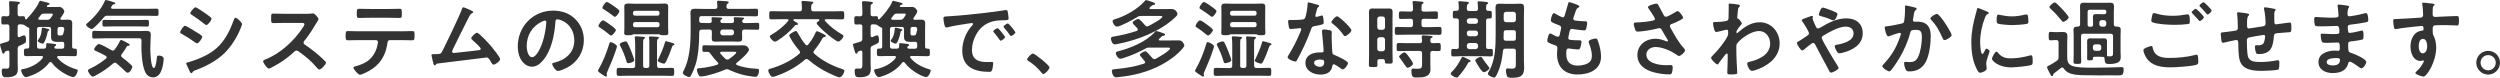 <?xml version="1.0" encoding="UTF-8"?><svg id="_レイヤー_2" xmlns="http://www.w3.org/2000/svg" viewBox="0 0 1025.85 31.89"><defs><style>.cls-1{fill:#333;}</style></defs><g id="_レイヤー_1-2"><g><path class="cls-1" d="m11.2,19.92c.56,0,.8-.25.8-.81v-7.46c-.04-.25-.14-.31-.35-.35-.53-.18-.84-.42-1.26-.74-.63-.46-.84-.52-1.64-.56-.17-.03-.38-.03-.6-.03-.67.03-.91.28-.91.94v3.68c.03.35.14.67.56.67.11,0,.21-.03.28-.07.1-.04.28-.14.46-.21.46-.21,1.01-.49,1.29-.49.84,0,.84,1.37.84,1.96,0,1.29-.14,1.16-2.62,2.31-.63.28-.8.6-.8,1.33v5.74c0,.74.07,1.47.07,2.21,0,.98-.07,2.03-.84,2.7-.95.81-2.45.95-3.64.95-1.37,0-2.13.07-2.13-2.63,0-.56.17-.94.8-.94.21,0,.6.04,1.12.04,1.26,0,1.23-.53,1.23-2.21v-4.52c-.04-.35-.14-.7-.6-.7-.07,0-.17.03-.28.07-.21.07-.35.14-.49.18-.46.17-.53.24-.63.63-.07.25-.21.42-.46.42-.39,0-.49-.46-.77-1.37-.1-.35-.63-2.06-.63-2.31,0-.39.21-.42,1.22-.7.46-.14,1.02-.28,1.79-.52.67-.25.84-.6.84-1.26v-4.94c0-.63-.25-.91-.91-.94-.46,0-1.19.07-1.58.07-.88,0-.81-.49-.81-1.75s-.03-1.68.81-1.68c.52,0,1.05.07,1.58.07.67-.04.91-.31.91-.94v-1.79c0-.88-.04-1.71-.11-2.62,0-.1-.04-.25-.04-.35,0-.42.32-.52.7-.52.49,0,1.02.07,1.54.1.28.03.53.03.77.07.91.07,1.47.1,1.47.52,0,.28-.31.42-.52.53-.39.21-.42.52-.42,1.71v2.35c0,.63.24.91.91.94.42-.04.88-.07,1.33-.07.7,0,.77.31.8.98,0,.17.1.35.32.35.1,0,.17-.04.28-.1,1.75-1.79,4.24-4.73,5.18-7.04.11-.25.21-.49.53-.49.1,0,2.55.63,2.91.73.25.07.88.21.88.53,0,.24-.28.31-.49.38-.31.07-.38.07-.59.39-.04.07-.07.1-.07.21,0,.25.21.31.42.31h3.15c.77,0,1.37-.04,1.58-.04.98,0,2,1.12,2,1.86,0,.56-1.12,2.14-1.5,2.66-.07.1-.11.18-.11.31,0,.32.28.42.53.46.88-.04,1.71-.07,2.59-.07,1.15,0,1.75.31,1.75,1.58,0,.84-.04,1.68-.04,2.52v6.97c0,.56.21.81.77.81,1.23.03,1.19.21,1.19,1.58,0,1.19.04,1.54-.98,1.54-1.36,0-2.73-.07-4.09-.07h-2.49c-.28,0-.56.1-.56.42,0,.14.07.21.14.35,1.92,2.31,4.69,3.75,7.53,4.62.46.14.81.17.81.59,0,.53-.88,2.66-1.82,2.66-1.37,0-6.37-2.48-8.86-5.92-.14-.17-.28-.28-.52-.28-.21,0-.39.14-.53.28-1.96,2.7-5.11,4.59-8.26,5.6-.32.1-1.05.35-1.33.35-.98,0-1.93-2.17-1.93-2.73,0-.52.53-.56,1.02-.63,2.7-.49,6.23-2.24,7.84-4.52.07-.14.1-.21.1-.35,0-.35-.31-.46-.59-.46h-2.14c-1.33,0-2.69.07-4.06.07-1.02,0-1.02-.31-1.02-1.54,0-1.3,0-1.58,1.05-1.58h.35Zm11.1-.39c.07.39.46.46.77.46h2.31c.7,0,.98-.28.98-.98v-1.02c0-.6-.31-.84-.95-.84-.14.03-.31.03-.46.03h-1.01c-1.54,0-2.98-.03-2.98-1.93v-3.22c0-.7-.28-.98-.94-.98h-3.85c-.67,0-.98.28-.98.98v6.97c0,.7.32.98.98.98h1.71c.67,0,.98-.21,1.08-.91v-.49c0-.63,0-.88.49-.88.25,0,2.03.21,2.35.25.77.07,1.22.11,1.22.49,0,.25-.21.38-.38.49-.28.17-.35.28-.35.59Zm-2.76-6.34c-.32,2-1.37,4.73-2,4.73-.46,0-2.07-.67-2.07-1.19,0-.14.21-.38.28-.49,1.12-1.51,1.26-2.94,1.33-3.89.07-.63.1-1.01.42-1.01.35,0,1.29.28,1.64.38.63.17,1.12.25,1.12.56,0,.18-.21.28-.42.39-.21.14-.28.24-.31.52Zm-.21-5.08c.73,0,1.05-.14,1.5-.73.17-.25.88-1.23.88-1.51,0-.31-.38-.28-.59-.28h-2.98c-.77,0-1.02.1-1.5.7-.28.35-.56.74-.84,1.09-.07.1-.1.17-.1.31,0,.28.21.38.46.42h3.19Zm7.04,4.27v-.35c0-.7-.28-.98-.98-.98h-.84c-.67,0-.94.28-.94.98v1.68c0,.67.17.84.94.84h.21c.98,0,1.12-.18,1.37-1.4.04-.17.07-.28.11-.46.04-.07.14-.24.14-.31Z"/><path class="cls-1" d="m44.1,6.44c-.73,0-1.01.14-1.5.7-.7.84-4.06,4.76-5.01,4.76-.49,0-2.24-1.05-2.24-1.75,0-.35.49-.67.81-.95,2.73-2.27,5.43-5.57,6.86-8.82.11-.21.21-.38.46-.38.35,0,2.07.52,2.49.67.74.21,1.33.35,1.33.7,0,.25-.38.39-.59.42-.53.14-.63.28-.84.67-.07.1-.14.21-.21.35-.07.14-.1.21-.1.35,0,.35.31.42.56.46h14.11c1.33,0,2.66-.07,3.99-.07.84,0,.84.31.84,1.51s0,1.47-.84,1.47c-1.33,0-2.66-.07-3.99-.07h-16.1Zm5.6,16.38c0,.31.17.49.39.7,1.26.94,2.48,1.93,3.6,3.01.25.25.6.52.6.88,0,.52-.88,2.42-1.89,2.42-.42,0-.73-.35-1.01-.59-1.19-1.12-2.31-2.24-3.57-3.26-.21-.14-.39-.28-.67-.28s-.49.18-.7.31c-2.1,1.89-4.45,3.47-6.93,4.8-.35.21-1.08.63-1.47.63-.7,0-1.96-1.89-1.96-2.49,0-.35.42-.56.84-.77.11-.03.18-.1.28-.14,2.24-1.05,4.38-2.45,6.3-4.03.14-.14.25-.31.25-.52,0-.28-.17-.42-.35-.56-1.4-.77-2.13-1.19-3.64-1.82-.42-.17-1.12-.38-1.12-.88,0-.6,1.29-2.17,1.89-2.17.81,0,4.31,2,5.18,2.52.21.1.35.17.59.17.32,0,.56-.21.74-.42.74-.94,1.4-1.96,1.93-3.05.1-.28.35-.88.7-.88.32,0,1.4.56,2.03.91.18.1.32.17.39.21.35.17,1.12.53,1.12.88,0,.28-.28.35-.49.39-.56.03-.56.07-.98.77-.56.98-1.12,1.79-1.82,2.66-.1.18-.21.35-.21.6Zm-6.79-7.11c-1.44,0-2.87.11-4.31.11-.77,0-.77-.39-.77-1.58,0-1.26.04-1.58.81-1.58,1.43,0,2.83.1,4.27.1h14.35c.84,0,1.68-.07,2.48-.07,1.3,0,2.14.1,2.14,1.61,0,1.08-.21,3.68-.21,5.78,0,1.09.21,7.84,1.43,7.84.88,0,1.19-3.57,1.26-4.27.07-.63.17-.84.84-.84.77,0,1.96.35,1.96,1.26,0,1.12-.38,3.22-.73,4.31-.56,1.72-1.58,3.36-3.61,3.36-1.61,0-2.7-.94-3.33-2.38-1.23-2.87-1.47-7.53-1.47-10.64,0-.7,0-1.4.04-2.07,0-.67-.28-.95-.95-.95h-14.21Zm3.36-4.87c-1.16,0-2.31.07-3.47.07-.8,0-.77-.49-.77-1.37,0-.94,0-1.4.77-1.4,1.16,0,2.31.07,3.47.07h10.61c1.16,0,2.31-.07,3.47-.07.8,0,.77.46.77,1.4s0,1.37-.77,1.37c-1.16,0-2.31-.07-3.47-.07h-10.61Z"/><path class="cls-1" d="m75.92,10.57c.46,0,3.75,2.03,4.34,2.42.95.56,2.73,1.54,2.73,2.1,0,.63-1.4,2.7-2.1,2.7-.25,0-.59-.25-.8-.39-1.96-1.4-3.5-2.35-5.57-3.54-.25-.14-.6-.28-.6-.6,0-.56,1.33-2.7,2-2.7Zm1.16,15.02c.95-.21,3.19-1.02,4.17-1.4,3.4-1.37,6.16-2.87,8.72-5.5,2.83-2.98,4.62-6.76,5.99-10.57.14-.35.28-.84.74-.84.52,0,2.62,1.92,2.62,2.62,0,.25-.28.88-.46,1.37-.07.25-.17.42-.21.56-1.4,3.47-3.78,7.25-6.48,9.91-3.25,3.19-7.7,5.53-11.97,7.07-.84.31-.91.38-1.33,1.01-.07.11-.21.21-.35.21-.38,0-.67-.77-.88-1.19-.38-.84-.77-1.68-1.16-2.52-.04-.07-.07-.21-.07-.32,0-.28.46-.35.67-.42Zm6.72-20.44c.74.52,2,1.4,2.63,1.93.21.17.38.35.38.59,0,.63-1.47,2.59-2.1,2.59-.28,0-.67-.28-.88-.46-1.64-1.33-3.36-2.59-5.15-3.71-.25-.14-.59-.35-.59-.67,0-.49,1.5-2.42,2.13-2.42.42,0,2.1,1.16,3.05,1.79.25.14.42.28.52.35Z"/><path class="cls-1" d="m126.21,5.64c.56,0,1.16,0,1.5-.07.21,0,.56-.07.77-.07.74,0,2.24,1.92,2.24,2.38,0,.18-.38.74-.77,1.37-.21.31-.42.67-.56.91-1.4,2.35-2.8,4.55-4.55,6.65-.17.21-.28.38-.28.67,0,.42.21.63.52.84,1.93,1.26,4.17,2.98,5.92,4.52.84.73,1.71,1.54,2.52,2.38.14.14.24.28.24.49,0,.74-1.92,2.8-2.66,2.8-.38,0-.63-.25-.88-.52-2.52-3.01-4.62-4.69-7.74-6.93-.28-.21-.49-.31-.81-.31-.46,0-.77.35-1.05.59-2.59,2.42-5.6,4.52-8.75,6.13-.31.17-1.22.67-1.54.67-.74,0-2.35-2.35-2.35-2.98,0-.42.42-.59.74-.7,6.2-2.38,12.08-7.74,15.61-13.27.18-.28.6-.88.6-1.19,0-.53-.49-.6-1.02-.6h-7.25c-1.51,0-3.01.07-4.52.07-.95,0-.88-.52-.88-2.14,0-1.23-.04-1.75.84-1.75,1.5,0,3.01.07,4.55.07h9.52Z"/><path class="cls-1" d="m164.61,12.85c1.47,0,2.94-.1,4.45-.1,1.08,0,1.05.28,1.05,1.93,0,1.19,0,1.85-.95,1.85-1.54,0-3.05-.07-4.55-.07h-4.58c-.98,0-1.02.91-1.12,1.65-.77,4.94-3.15,8.61-7.56,11.03-.67.35-2.97,1.54-3.64,1.54-.77,0-2.7-2.31-2.7-2.91,0-.39.67-.52.98-.6,1.5-.42,3.05-.98,4.38-1.82,2.24-1.36,3.82-3.85,4.41-6.37.07-.31.32-1.44.32-1.71,0-.46-.39-.81-.84-.81h-7.11c-1.44,0-2.91.07-4.38.07-.91,0-.95-.52-.95-1.79,0-1.61.1-2,.88-2,1.5,0,2.98.1,4.45.1h17.47Zm-5.18-9.17c1.5,0,3.01-.07,4.55-.07.95,0,.91.46.91,2.17,0,1.09.04,1.58-.95,1.58-1.47,0-2.98-.07-4.48-.07h-7.63c-1.5,0-3.01.07-4.48.07-1.05,0-.95-.56-.95-1.89,0-1.47.04-1.86.95-1.86,1.5,0,3.01.07,4.55.07h7.53Z"/><path class="cls-1" d="m193.27,4.27c.25.14.91.39.91.7,0,.21-.25.35-.42.42-.77.35-.95.88-1.86,2.59-2.1,4.03-3.99,8.16-6.06,12.22-.1.25-.31.63-.31.91,0,.35.28.63.63.63.25,0,.8-.07,1.05-.1,3.05-.32,6.06-.63,9.07-1.02.38-.04.98-.07.98-.6,0-.63-2.66-2.94-3.26-3.47-.25-.25-.63-.52-.63-.88,0-.56,1.71-2.24,2.34-2.24.88,0,5.04,4.62,5.81,5.5.63.77,3.71,4.55,3.71,5.32,0,.84-1.96,2.28-2.73,2.28-.42,0-.7-.53-.88-.88-.91-1.47-1.19-2.07-1.92-2.07-.11,0-17.36,2.14-19.32,2.38-1.19.14-1.19.07-1.58.6-.11.14-.21.28-.42.28-.42,0-.67-1.05-.95-2.38-.07-.42-.14-.84-.28-1.29-.04-.18-.1-.35-.1-.53,0-.38.31-.42.77-.42h.6c2.38,0,2.48-.14,3.01-1.12,1.29-2.45,7.46-15.23,8.12-17.4.1-.28.21-.7.59-.7.42,0,2.59,1.02,3.12,1.26Z"/><path class="cls-1" d="m236.04,7.81c2.34,2.35,3.54,5.29,3.54,8.61,0,4.87-2.56,9.03-6.83,11.31-.8.42-2.97,1.4-3.82,1.4-.91,0-2.34-2.17-2.34-2.94,0-.35.52-.42.88-.49,4.58-1.08,8.19-4.1,8.19-9.1,0-3.75-1.96-7.11-5.6-8.37-.31-.1-1.01-.31-1.33-.31-.8,0-.8.77-.84,1.37-.38,5.11-1.61,11.34-4.97,15.37-1.16,1.4-2.7,2.7-4.62,2.7-2.14,0-3.82-1.54-4.76-3.33-.77-1.44-1.08-3.33-1.08-4.97,0-8.19,6.27-14.7,14.53-14.7,3.43,0,6.58,1.02,9.07,3.47Zm-13.62,1.02c-3.99,1.89-6.3,5.64-6.3,10.08,0,1.29.46,4.55,2.24,4.55s3.71-3.99,4.69-7.56c.46-1.68,1.12-5.15,1.12-6.83,0-.35-.18-.63-.56-.63-.28,0-.91.25-1.19.39Z"/><path class="cls-1" d="m253.16,19.04c0,.24-.24,1.02-.35,1.29-1.05,3.19-2.21,5.95-3.57,9-.11.28-.32.7-.32.94s.14.49.14.81c0,.18-.21.35-.39.35-.28,0-1.15-.6-1.68-.95-.14-.1-.28-.21-.35-.24-.11-.07-.18-.14-.28-.18-.49-.35-.98-.7-.98-1.02,0-.17.11-.42.21-.56,1.79-3.01,3.33-6.93,4.34-10.29.17-.56.25-.91.63-.91.59,0,2.59,1.05,2.59,1.75Zm-2.45-4.48c-.28,0-.52-.25-.73-.42-.95-.8-2.73-2.17-3.82-2.83-.21-.14-.6-.32-.6-.63,0-.42,1.05-2.31,1.86-2.31.53,0,2.31,1.29,2.8,1.68.52.39,2.49,1.72,2.49,2.31,0,.49-1.33,2.21-2,2.21Zm1.58-7.67c-.28,0-.49-.25-.7-.39-1.19-.94-2.45-1.82-3.75-2.62-.25-.14-.67-.38-.67-.7s1.08-2.35,1.86-2.35c.46,0,1.71.88,2.42,1.37.14.1.28.18.35.25.49.35,2.38,1.58,2.38,2.14,0,.46-1.19,2.31-1.89,2.31Zm11.59,20.02c0,.7.31.98.98.98h.6c.7,0,.98-.28.98-.98v-9.24c0-.67,0-1.37-.1-2.03-.04-.07-.04-.21-.04-.28,0-.39.28-.42.56-.42.56,0,2.21.1,2.84.18.21.03.7.03.7.35,0,.21-.18.28-.42.46-.35.28-.38.74-.38,1.72v9.28c.07.7.32.98.98.98h1.19c1.33,0,2.62-.07,3.96-.07.95,0,.91.42.91,1.65s.04,1.65-.91,1.65c-1.29,0-2.62-.07-3.96-.07h-13.86c-1.33,0-2.66.07-3.96.07-.95,0-.91-.46-.91-1.61,0-1.26-.04-1.68.91-1.68,1.33,0,2.62.07,3.96.07h1.75c.67,0,.98-.28.98-.98v-8.33c0-.98-.04-2.03-.14-2.98,0-.1-.04-.21-.04-.31,0-.35.28-.42.59-.42.6,0,2.28.14,2.91.21.21,0,.74.04.74.35,0,.21-.21.31-.42.46-.35.25-.38.67-.38,1.65v9.38Zm-6.06-.98c-.53,0-.63-.35-.77-.81-.63-2.24-1.54-4.41-2.62-6.48-.07-.1-.14-.28-.14-.42,0-.7,1.96-1.23,2.42-1.23.35,0,.56.21.73.49.42.81,1.16,2.49,1.51,3.36.04.11.1.28.17.46.38,1.02,1.12,2.94,1.12,3.4,0,.81-2.1,1.23-2.42,1.23Zm2.13-11.87c-.17,0-.25.07-.42.18-.32.17-.77.21-1.16.21h-.31c-1.16,0-1.93.07-1.93-.95,0-.6.07-1.37.07-2.07v-6.55c0-.7-.04-1.37-.04-2.07,0-1.15.53-1.36,1.82-1.36.59,0,1.37.07,2.31.07h9.77c.91,0,1.82-.07,2.77-.07s1.37.38,1.37,1.33c0,.7-.04,1.4-.04,2.1v6.55c0,.7.07,1.37.07,2.07,0,1.02-.73.95-1.92.95h-.32c-.38,0-.84-.04-1.15-.21-.14-.11-.25-.18-.42-.18h-10.47Zm9.87-7.63c.49,0,.81-.35.81-.84v-.31c0-.49-.32-.84-.81-.84h-9.24c-.49,0-.84.35-.84.84v.31c0,.49.35.84.84.84h9.24Zm-9.24,2.63c-.49,0-.84.35-.84.84v.42c0,.49.35.84.84.84h9.24c.49,0,.81-.35.81-.84v-.42c0-.49-.32-.84-.81-.84h-9.24Zm15.72,9.52c-.28.1-.38.17-.52.63-.56,1.75-1.61,4.34-2.45,5.99-.21.38-.42.91-.91.91s-2.56-.67-2.56-1.26c0-.18.28-.56.35-.74.84-1.79,2.17-4.8,2.63-6.65.1-.39.14-.56.42-.56.21,0,1.82.46,2.13.56.14.03.25.07.35.1.59.17,1.01.31,1.01.63,0,.21-.31.31-.46.39Z"/><path class="cls-1" d="m293.41,3.64c.67,0,.95-.25.98-.94-.04-.53-.07-1.09-.14-1.61,0-.1-.04-.21-.04-.31,0-.42.32-.49.67-.49.42,0,2.8.18,3.33.21.31.04.8.1.8.49,0,.28-.17.35-.49.56-.42.28-.42.63-.42,1.19,0,.67.32.91.95.91h7.04c1.37,0,2.77-.07,4.13-.07.88,0,.84.31.84,1.54s.04,1.58-.84,1.58c-1.37,0-2.77-.07-4.13-.07h-18.2c-.7,0-.98.28-.98.98v.81c0,.67.25.94.91.98.95.04,1.86.07,2.8.07h.49c.53,0,.95-.21.95-.8,0-.21-.04-.74-.07-.91,0-.11-.03-.21-.03-.32,0-.38.35-.38.63-.38.46,0,2.83.1,3.25.14.21.03.53.1.53.35,0,.21-.21.28-.42.42-.28.17-.35.46-.35.77,0,.52.49.73.95.73h3.68c.52,0,.95-.21.95-.8,0-.25,0-.67-.07-.91,0-.07-.04-.21-.04-.28,0-.42.38-.42.7-.42.8,0,1.89.1,2.73.14.25,0,.84.03.84.35,0,.21-.21.31-.46.46-.25.17-.32.42-.32.73,0,.52.46.73.91.73h1.19c1.4,0,2.77-.1,4.17-.1.74,0,.7.42.7,1.44s.04,1.4-.7,1.4c-1.4,0-2.76-.07-4.17-.07h-1.19c-.7,0-.98.28-.98.98v.67c0,.67.04,1.33.04,2.03,0,.91-.28,1.29-1.58,1.29-.98,0-1.96-.07-2.94-.07h-3.22c-1.05,0-2.1.07-3.12.07-1.08,0-1.61-.21-1.61-1.26,0-.7.04-1.37.04-2.07v-.67c0-.7-.28-.98-.98-.98h-.49c-.91,0-1.86,0-2.77.04-.7.04-.95.35-.95,1.02v.46c0,4.06-.31,9-1.5,12.85-.38,1.23-1.33,3.64-2.03,4.73-.14.21-.35.39-.63.39-.7,0-2.59-.98-2.59-1.79,0-.21.21-.52.32-.74,2.52-4.69,2.91-11.13,2.91-16.38v-4.52c0-1.02-.07-2-.07-3.01,0-1.33.77-1.58,1.93-1.58s2.27.07,3.43.07h4.76Zm4.87,24.75c-.28,0-.49.1-.77.21-2.21.95-7.53,2.77-9.84,2.77-.7,0-.91-.31-1.16-.88-.21-.46-.53-1.29-.53-1.79,0-.7.7-.7,1.23-.73,1.82-.14,5.5-.77,7.14-1.44.21-.1.38-.25.38-.49,0-.17-.1-.35-.25-.46-1.16-1.16-2-2.21-2.94-3.54-.31-.42-.56-.77-1.12-.77-.49,0-1.01.03-1.5.03-.7,0-.7-.38-.7-1.37,0-1.05,0-1.36.74-1.36,1.22,0,2.45.07,3.67.07h9.56c.98,0,1.92-.04,2.91-.04,1.71,0,2.24,1.47,2.24,1.75,0,1.26-3.99,4.62-5.04,5.43-.14.11-.25.25-.25.46s.14.39.35.46c2.13.84,5.25,1.37,7.53,1.47,1.19.07,1.54,0,1.54.91,0,.77-.46,2.45-1.4,2.45-.25,0-.84-.1-1.08-.1-3.61-.38-6.65-1.29-9.91-2.84-.28-.14-.46-.21-.81-.21Zm-2.28-7.14c-.28.04-.52.1-.52.42,0,.1.07.21.14.31.63.77,1.29,1.51,2.07,2.17.25.18.46.31.77.31.28,0,.49-.1.73-.25.53-.35,2.94-2.1,2.94-2.66,0-.28-.46-.31-1.01-.31h-5.11Zm.53-9.14c-.59.07-.91.39-.98.98v.42c.07.63.38.91.98.98h3.68c.63-.07.91-.35.98-.98v-.42c-.07-.6-.35-.91-.98-.98h-3.68Z"/><path class="cls-1" d="m331.03,24.19c-.28,0-.49.14-.7.28-3.43,2.98-7.49,5.18-11.76,6.69-.38.14-1.08.39-1.54.39-.84,0-1.79-2.03-1.79-2.59,0-.59.56-.7,1.4-.94,4.06-1.19,8.02-3.15,11.27-5.88.21-.17.39-.38.39-.67s-.14-.46-.28-.67c-1.58-1.85-2.84-3.61-3.99-5.78-.07-.14-.18-.35-.18-.49,0-.56,2.24-1.82,2.73-1.82.32,0,.49.28.74.74.98,1.75,1.89,3.26,3.15,4.76.17.21.35.39.63.39.25,0,.42-.18.56-.35,1.4-1.75,2.1-2.91,3.04-4.94.14-.21.25-.49.53-.49.38,0,1.82.7,2.24.91,1.12.6,1.4.74,1.4,1.02s-.38.39-.59.46c-.59.1-.67.25-1.05.95-.91,1.68-1.96,3.12-3.15,4.59-.17.21-.28.35-.28.63s.14.49.35.67c3.36,2.98,7.39,4.94,11.59,6.34.35.1.77.28.77.7,0,.49-.98,2.66-2.07,2.66-.59,0-3.67-1.44-4.38-1.79-2.98-1.4-5.85-3.29-8.33-5.43-.21-.17-.42-.31-.7-.31Zm-5.04-16.31c-.21.04-.46.11-.46.35,0,.18.14.28.28.35.38.21,1.68.88,1.68,1.29,0,.35-.53.32-.77.35-.32,0-.49.24-.7.45-1.75,2.14-4.59,4.52-6.93,5.95-.35.21-.7.46-1.09.46-.77,0-2.1-1.47-2.1-2.1,0-.46.52-.67.84-.84,2.24-1.26,5.08-3.57,6.69-5.57.07-.1.14-.17.14-.31,0-.28-.25-.35-.49-.39h-2.21c-1.44,0-2.87.07-4.31.07-.95,0-.91-.35-.91-1.68s-.04-1.68.91-1.68c1.43,0,2.87.07,4.31.07h7.21c.7,0,.98-.28.98-.98.04-.81-.04-1.65-.14-2.49,0-.1-.04-.21-.04-.31,0-.42.35-.49.7-.49.67,0,2.42.18,3.12.25.35.04,1.05.04,1.05.46,0,.25-.21.31-.46.49-.46.31-.46.88-.42,2.1,0,.7.28.98.98.98h7.35c1.43,0,2.87-.07,4.31-.07.94,0,.91.38.91,1.68s0,1.68-.91,1.68c-1.44,0-2.87-.07-4.31-.07h-2.31c-.25.04-.46.11-.46.39,0,.14.07.25.14.35,2.13,2.35,4.34,3.99,7.07,5.6.21.14.46.28.46.56,0,.7-1.33,2.27-2.13,2.27-1.23,0-8.86-6.48-8.86-7.53,0-.35.63-.77.88-.91.17-.1.25-.25.25-.35,0-.25-.17-.35-.42-.39h-9.84Z"/><path class="cls-1" d="m361.2,19.92c.56,0,.8-.25.8-.81v-7.46c-.04-.25-.14-.31-.35-.35-.53-.18-.84-.42-1.26-.74-.63-.46-.84-.52-1.64-.56-.17-.03-.38-.03-.6-.03-.67.03-.91.28-.91.94v3.68c.03.35.14.67.56.67.11,0,.21-.03.28-.07.1-.04.28-.14.46-.21.46-.21,1.01-.49,1.29-.49.84,0,.84,1.37.84,1.96,0,1.29-.14,1.16-2.62,2.31-.63.28-.8.6-.8,1.33v5.74c0,.74.07,1.47.07,2.21,0,.98-.07,2.03-.84,2.7-.95.81-2.45.95-3.64.95-1.37,0-2.13.07-2.13-2.63,0-.56.17-.94.8-.94.21,0,.6.04,1.12.04,1.26,0,1.23-.53,1.23-2.21v-4.52c-.04-.35-.14-.7-.6-.7-.07,0-.17.03-.28.07-.21.07-.35.14-.49.18-.46.17-.53.24-.63.63-.07.25-.21.42-.46.42-.39,0-.49-.46-.77-1.37-.1-.35-.63-2.06-.63-2.31,0-.39.21-.42,1.22-.7.46-.14,1.02-.28,1.79-.52.67-.25.84-.6.84-1.26v-4.94c0-.63-.25-.91-.91-.94-.46,0-1.19.07-1.58.07-.88,0-.81-.49-.81-1.75s-.03-1.68.81-1.68c.52,0,1.05.07,1.58.07.67-.04.91-.31.91-.94v-1.79c0-.88-.04-1.71-.11-2.62,0-.1-.04-.25-.04-.35,0-.42.32-.52.7-.52.49,0,1.02.07,1.54.1.28.03.53.03.77.07.91.07,1.47.1,1.47.52,0,.28-.31.42-.52.53-.39.21-.42.52-.42,1.71v2.35c0,.63.24.91.91.94.42-.04.88-.07,1.33-.07.7,0,.77.31.8.98,0,.17.1.35.32.35.1,0,.17-.04.28-.1,1.75-1.79,4.24-4.73,5.18-7.04.11-.25.21-.49.53-.49.1,0,2.55.63,2.91.73.25.07.88.21.88.53,0,.24-.28.31-.49.38-.31.07-.38.07-.59.39-.04.07-.07.1-.07.21,0,.25.21.31.42.31h3.15c.77,0,1.37-.04,1.58-.04.98,0,2,1.12,2,1.86,0,.56-1.12,2.14-1.5,2.66-.07.1-.11.18-.11.31,0,.32.28.42.53.46.88-.04,1.71-.07,2.59-.07,1.15,0,1.75.31,1.75,1.58,0,.84-.04,1.68-.04,2.52v6.97c0,.56.21.81.77.81,1.23.03,1.19.21,1.19,1.58,0,1.19.04,1.54-.98,1.54-1.36,0-2.73-.07-4.09-.07h-2.49c-.28,0-.56.1-.56.42,0,.14.07.21.14.35,1.92,2.31,4.69,3.75,7.53,4.62.46.14.81.17.81.59,0,.53-.88,2.66-1.82,2.66-1.37,0-6.37-2.48-8.86-5.92-.14-.17-.28-.28-.52-.28-.21,0-.39.14-.53.28-1.96,2.7-5.11,4.59-8.26,5.6-.32.1-1.05.35-1.33.35-.98,0-1.93-2.17-1.93-2.73,0-.52.53-.56,1.02-.63,2.7-.49,6.23-2.24,7.84-4.52.07-.14.1-.21.1-.35,0-.35-.31-.46-.59-.46h-2.14c-1.33,0-2.69.07-4.06.07-1.02,0-1.02-.31-1.02-1.54,0-1.3,0-1.58,1.05-1.58h.35Zm11.1-.39c.07.39.46.46.77.46h2.31c.7,0,.98-.28.98-.98v-1.02c0-.6-.31-.84-.95-.84-.14.03-.31.03-.46.03h-1.01c-1.54,0-2.98-.03-2.98-1.93v-3.22c0-.7-.28-.98-.94-.98h-3.85c-.67,0-.98.28-.98.98v6.97c0,.7.32.98.98.98h1.71c.67,0,.98-.21,1.08-.91v-.49c0-.63,0-.88.49-.88.25,0,2.03.21,2.35.25.77.07,1.22.11,1.22.49,0,.25-.21.38-.38.49-.28.17-.35.28-.35.59Zm-2.76-6.34c-.32,2-1.37,4.73-2,4.73-.46,0-2.07-.67-2.07-1.19,0-.14.21-.38.28-.49,1.12-1.51,1.26-2.94,1.33-3.89.07-.63.1-1.01.42-1.01.35,0,1.29.28,1.64.38.63.17,1.12.25,1.12.56,0,.18-.21.28-.42.39-.21.14-.28.24-.31.52Zm-.21-5.08c.73,0,1.05-.14,1.5-.73.17-.25.88-1.23.88-1.51,0-.31-.38-.28-.59-.28h-2.98c-.77,0-1.02.1-1.5.7-.28.35-.56.74-.84,1.09-.07.1-.1.17-.1.31,0,.28.21.38.46.42h3.19Zm7.04,4.27v-.35c0-.7-.28-.98-.98-.98h-.84c-.67,0-.94.28-.94.98v1.68c0,.67.17.84.94.84h.21c.98,0,1.12-.18,1.37-1.4.04-.17.07-.28.11-.46.04-.07.14-.24.14-.31Z"/><path class="cls-1" d="m389.17,6.69c5.11-.31,10.22-.84,15.3-1.44,2.66-.31,5.32-.67,7.95-1.08.14-.04.31-.04.46-.04.52,0,.59.46.67.88.14.6.31,1.96.31,2.56,0,.77-.74.7-1.58.74-2.03.03-3.82.03-5.81.73-2.7.98-4.58,2.7-5.95,5.22-1.02,1.85-1.68,4.03-1.68,6.16,0,4.06,2.59,5.04,6.16,5.04.59,0,1.37-.04,1.75-.04.53,0,.8.04.8.59,0,.7-.25,2.24-.52,2.87-.25.52-.53.6-1.12.6-5.95,0-11.06-1.89-11.06-8.72,0-3.57,1.47-7.42,3.85-10.05.38-.42.59-.67.59-.84,0-.31-.28-.42-.53-.42s-1.85.28-2.21.32c-2.34.35-5.5.84-7.74,1.44-.17.03-.35.07-.53.07-.49,0-.67-.77-.77-1.16-.14-.59-.39-1.92-.39-2.52,0-.91.49-.81,2.03-.91Zm23.24,8.54c0,.52-1.4,1.47-1.79,1.47-.25,0-.35-.25-.49-.42-.7-1.02-1.47-2-2.24-2.94-.11-.11-.32-.32-.32-.49,0-.42,1.4-1.29,1.79-1.29s3.05,3.25,3.05,3.68Zm4.24-1.93c0,.49-1.37,1.47-1.79,1.47-.25,0-.39-.28-.53-.46-.56-.84-1.58-2.14-2.28-2.91-.1-.1-.25-.31-.25-.46,0-.42,1.37-1.33,1.79-1.33.35,0,3.05,3.26,3.05,3.68Z"/><path class="cls-1" d="m423.82,21.95c.8,0,6.83,4.83,6.83,5.71,0,.77-1.75,2.7-2.55,2.7-.28,0-.53-.32-.7-.53-1.5-1.85-3.29-3.5-5.32-4.76-.25-.14-.63-.35-.63-.67,0-.6,1.79-2.45,2.38-2.45Z"/><path class="cls-1" d="m470.72,10.82c.21,0,.35-.04.52-.14.91-.42,5.74-2.98,5.74-3.85,0-.25-.63-.28-1.16-.28h-7.49c-.7,0-.98.04-1.58.39-1.47.91-6.97,3.99-8.47,3.99-.84,0-1.75-1.58-1.75-2.24,0-.56.63-.7,1.5-.98,4.03-1.29,8.65-3.92,11.52-7.07.21-.25.46-.6.8-.6.28,0,1.79.53,2.14.67.77.28,1.5.42,1.5.88,0,.31-.35.38-.59.42-.53.07-.7.25-1.12.63-.18.14-.63.52-.63.77s.24.32.42.32h5.53c1.05,0,2.1-.04,3.15-.04,2.03,0,2.42,1.96,2.42,2.07,0,.49-.59,1.05-.95,1.36-1.92,1.89-4.73,3.82-7.11,5.11-5.04,2.73-10.54,4.62-16.17,5.74-.42.07-1.05.25-1.47.25-1.12,0-1.61-1.82-1.61-2.38,0-.67.49-.74,1.33-.88,3.12-.52,6.2-1.23,9.24-2.27.25-.11.46-.25.46-.56,0-.42-.53-.88-1.05-1.4-.59-.6-1.08-1.19-1.08-1.44,0-.56,1.75-1.51,2.35-1.51.56,0,2.34,2.1,2.76,2.59.21.25.46.46.84.46Zm-.84,14.74c0-.17-.07-.31-.17-.45-.21-.25-.46-.53-.7-.84-.63-.73-1.29-1.54-1.29-1.75,0-.6,1.72-1.47,2.24-1.47.35,0,.74.39.98.63.59.63,1.37,1.47,1.92,2.14.21.25.46.46.81.46.25,0,.38-.07.59-.17.95-.46,5.85-3.29,5.85-4.24,0-.32-.42-.35-1.16-.35h-7.25c-.77,0-1.01.03-1.68.42-2.94,1.61-5.71,2.8-8.89,3.82-.39.14-1.02.35-1.4.35-.88,0-1.86-1.51-1.86-2.28,0-.56.49-.67.91-.77,5.08-1.3,11.59-3.92,15.09-7.91.21-.25.35-.42.67-.42s1.92.6,2.45.77c.59.21,1.08.35,1.08.77,0,.28-.35.35-.56.38-.56.04-.67.17-1.08.56-.56.52-.95.88-.95,1.08,0,.1.07.28.39.31h4.06c1.19,0,2.38-.03,3.57-.03.84,0,1.22.1,1.79.73.21.25.7.95.7,1.3,0,.42-.67,1.23-.95,1.54-2.21,2.56-5.46,4.87-8.44,6.44-5.42,2.91-11.45,4.45-17.54,5.04-.32.04-.74.11-1.02.11-1.37,0-1.79-1.93-1.79-2.52,0-.77.42-.77,2.03-.91,3.75-.35,7.53-.98,11.1-2.17.28-.11.49-.25.49-.56Z"/><path class="cls-1" d="m498.16,19.04c0,.24-.24,1.02-.35,1.29-1.05,3.19-2.21,5.95-3.57,9-.11.28-.32.7-.32.94s.14.49.14.81c0,.18-.21.35-.39.35-.28,0-1.15-.6-1.68-.95-.14-.1-.28-.21-.35-.24-.11-.07-.18-.14-.28-.18-.49-.35-.98-.7-.98-1.02,0-.17.11-.42.21-.56,1.79-3.01,3.33-6.93,4.34-10.29.17-.56.25-.91.63-.91.59,0,2.59,1.05,2.59,1.75Zm-2.45-4.48c-.28,0-.52-.25-.73-.42-.95-.8-2.73-2.17-3.82-2.83-.21-.14-.6-.32-.6-.63,0-.42,1.05-2.31,1.86-2.31.53,0,2.31,1.29,2.8,1.68.52.39,2.49,1.72,2.49,2.31,0,.49-1.33,2.21-2,2.21Zm1.58-7.67c-.28,0-.49-.25-.7-.39-1.19-.94-2.45-1.82-3.75-2.62-.25-.14-.67-.38-.67-.7s1.08-2.35,1.86-2.35c.46,0,1.71.88,2.42,1.37.14.1.28.18.35.25.49.35,2.38,1.58,2.38,2.14,0,.46-1.19,2.31-1.89,2.31Zm11.59,20.02c0,.7.31.98.98.98h.6c.7,0,.98-.28.98-.98v-9.24c0-.67,0-1.37-.1-2.03-.04-.07-.04-.21-.04-.28,0-.39.28-.42.56-.42.56,0,2.21.1,2.84.18.21.03.7.03.7.35,0,.21-.18.28-.42.46-.35.28-.38.74-.38,1.72v9.28c.07.7.32.98.98.98h1.19c1.33,0,2.62-.07,3.96-.07.95,0,.91.42.91,1.65s.04,1.65-.91,1.65c-1.29,0-2.62-.07-3.96-.07h-13.86c-1.33,0-2.66.07-3.96.07-.95,0-.91-.46-.91-1.61,0-1.26-.04-1.68.91-1.68,1.33,0,2.62.07,3.96.07h1.75c.67,0,.98-.28.98-.98v-8.33c0-.98-.04-2.03-.14-2.98,0-.1-.04-.21-.04-.31,0-.35.28-.42.59-.42.6,0,2.28.14,2.91.21.21,0,.74.04.74.35,0,.21-.21.31-.42.46-.35.25-.38.67-.38,1.65v9.38Zm-6.06-.98c-.53,0-.63-.35-.77-.81-.63-2.24-1.54-4.41-2.62-6.48-.07-.1-.14-.28-.14-.42,0-.7,1.96-1.23,2.42-1.23.35,0,.56.21.73.49.42.81,1.16,2.49,1.51,3.36.04.11.1.28.17.46.38,1.02,1.12,2.94,1.12,3.4,0,.81-2.1,1.23-2.42,1.23Zm2.13-11.87c-.17,0-.25.07-.42.18-.32.17-.77.21-1.16.21h-.31c-1.16,0-1.93.07-1.93-.95,0-.6.07-1.37.07-2.07v-6.55c0-.7-.04-1.37-.04-2.07,0-1.15.53-1.36,1.82-1.36.59,0,1.37.07,2.31.07h9.77c.91,0,1.82-.07,2.77-.07s1.37.38,1.37,1.33c0,.7-.04,1.4-.04,2.1v6.55c0,.7.07,1.37.07,2.07,0,1.02-.73.95-1.92.95h-.32c-.38,0-.84-.04-1.15-.21-.14-.11-.25-.18-.42-.18h-10.47Zm9.87-7.63c.49,0,.81-.35.81-.84v-.31c0-.49-.32-.84-.81-.84h-9.24c-.49,0-.84.35-.84.84v.31c0,.49.35.84.84.84h9.24Zm-9.24,2.63c-.49,0-.84.35-.84.84v.42c0,.49.35.84.84.84h9.24c.49,0,.81-.35.81-.84v-.42c0-.49-.32-.84-.81-.84h-9.24Zm15.72,9.52c-.28.1-.38.17-.52.63-.56,1.75-1.61,4.34-2.45,5.99-.21.38-.42.91-.91.91s-2.56-.67-2.56-1.26c0-.18.28-.56.35-.74.84-1.79,2.17-4.8,2.63-6.65.1-.39.14-.56.42-.56.21,0,1.82.46,2.13.56.14.03.25.07.35.1.59.17,1.01.31,1.01.63,0,.21-.31.31-.46.39Z"/><path class="cls-1" d="m540.75,2c.17.07.56.17.56.42s-.25.39-.56.63c-.28.24-.53,1.47-.63,1.85-.1.28-.38,1.4-.38,1.58,0,.25.14.46.38.46s1.68-.42,2-.52c.11-.04.25-.07.35-.07.42,0,.46.63.53,1.05.07.49.17,1.36.17,1.85,0,.77-.42.84-3.64,1.44-1.26.21-1.22.46-1.65,1.61-1.54,4.31-3.54,8.47-5.71,12.46-.21.35-.32.49-.7.49-.77,0-3.12-1.02-3.12-1.75,0-.31.46-.98.63-1.26,1.44-2.35,3.12-5.57,4.17-8.09.18-.38.81-1.85.81-2.13,0-.21-.17-.46-.49-.46-.28,0-2.98.35-3.78.35-.59,0-.74-.31-.88-1.12-.07-.42-.25-1.68-.25-2.03,0-.45.25-.56.63-.56h1.61c1.19,0,2.42-.04,3.61-.18.46-.07.77-.1,1.05-.56.53-.88,1.12-4.76,1.12-5.88,0-.25,0-.6.32-.6.38,0,3.29.84,3.85,1.02Zm5.04,10.43c.38.1.7.31.7.73,0,.07-.07,1.12-.07,1.86,0,1.02.17,6.06.35,6.79.1.52.56.67,1.08.88.1.04.25.1.35.14.81.31,4.94,2.24,4.94,3.08,0,.56-1.29,2.56-2.17,2.56-.35,0-.67-.31-.91-.49-.53-.39-2.24-1.61-2.8-1.61-.39,0-.53.49-.56.81-.42,2.56-2.49,3.43-4.87,3.43-2.84,0-6.16-1.51-6.16-4.76s3.05-4.34,5.81-4.34h.91c.42,0,.74-.18.74-.6,0-1.12-.53-6.2-.63-7.56,0-.18-.04-.32-.04-.49,0-.56.32-.77.84-.77.67,0,1.86.21,2.49.35Zm-6.55,13.34c0,1.08,1.4,1.65,2.31,1.65,1.26,0,1.82-.67,1.82-1.89,0-.7-.04-1.09-1.79-1.09-.84,0-2.35.21-2.35,1.33Zm15.3-13.37c0,.84-2,2.42-2.62,2.42-.35,0-.6-.38-.77-.63-1.08-1.65-2.8-3.33-4.38-4.52-.14-.1-.46-.31-.46-.56,0-.49,1.61-2.42,2.34-2.42.88,0,5.88,4.8,5.88,5.71Z"/><path class="cls-1" d="m566.13,24.26c-.63,0-.91.25-.95.91,0,.49.04.98.04,1.5,0,.88-.39.84-1.79.84s-1.72,0-1.72-.88c0-1.26.07-2.52.07-3.82v-14.7c0-.98-.04-2-.04-2.98,0-1.05.21-1.65,1.4-1.65.59,0,1.22.03,1.86.03h3.18c.63,0,1.23-.03,1.86-.03,1.16,0,1.4.52,1.4,1.65,0,.98-.04,2-.04,2.98v13.3c0,1.29.07,2.59.07,3.89,0,.81-.39.81-1.61.81-1.47,0-1.58-.04-1.61-1.09,0-.56-.28-.77-.8-.77h-1.33Zm1.22-12.04c.59-.07.91-.35.98-.98v-3.5c-.07-.6-.39-.91-.98-.98h-1.22c-.6.07-.91.39-.98.98v3.5c.07.63.38.91.98.98h1.22Zm-1.22,3.04c-.6.07-.91.39-.98.98v3.82c.07.59.38.91.98.98h1.22c.59-.07.91-.39.98-.98v-3.82c-.07-.6-.39-.91-.98-.98h-1.22Zm17.15-11.48c0,.7.28.98.98.98h1.22c1.26,0,2.49-.1,3.75-.1.81,0,.81.35.81,1.58s0,1.54-.77,1.54c-1.26,0-2.52-.07-3.78-.07h-1.22c-.7,0-.98.28-.98.98v1.47c0,.67.28.98.98.98h2.06c1.4,0,2.84-.1,4.24-.1.98,0,.95.39.95,1.65s.04,1.61-.91,1.61c-1.43,0-2.87-.07-4.27-.07h-8.82c-1.44,0-2.84.07-4.27.07-.95,0-.91-.38-.91-1.61s-.04-1.65.95-1.65c1.4,0,2.83.1,4.24.1h1.29c.67,0,.98-.31.98-.98v-1.47c0-.7-.32-.98-.98-.98h-.25c-1.26,0-2.52.07-3.78.07-.77,0-.77-.35-.77-1.54s0-1.58.81-1.58c1.26,0,2.49.1,3.75.1h.25c.67,0,.98-.28.98-.98.03-.84-.04-1.75-.14-2.59,0-.1-.04-.25-.04-.31,0-.39.32-.46.63-.46.49,0,2.52.17,3.08.25.25.03.8.07.8.42,0,.25-.25.35-.46.49-.35.24-.38.67-.38,1.29v.91Zm4.55,13.93c.84,0,1.64-.07,2.49-.07s.88.42.88,1.68,0,1.65-.84,1.65-1.68-.04-2.52-.07c-.67.04-.91.31-.91.98v4.34c0,.73.04,1.5.04,2.24,0,3.19-3.01,3.33-5.43,3.33-1.47,0-2.38.17-2.38-2.73,0-.42.07-.91.6-.91.14,0,1.01.07,1.82.07,1.92,0,1.96-.42,1.96-2.49v-3.85c0-.7-.28-.98-.98-.98h-5.08c-1.19,0-2.35.07-3.54.07-.84,0-.84-.39-.84-1.65s-.03-1.68.84-1.68c1.19,0,2.38.07,3.54.07h5.08c.7,0,.91-.24.98-.91-.04-.53-.04-1.02-.14-1.54v-.28c0-.39.31-.46.59-.46.67,0,2.31.14,2.98.21.28.04.91.04.91.39,0,.21-.28.31-.53.46-.38.17-.46.42-.42,1.23,0,.63.31.91.91.91Zm-10.22,10.12c-.38,0-.91-.77-1.58-1.79-.21-.28-.42-.56-.63-.88-.28-.46-.67-.98-1.01-1.4-.11-.14-.28-.31-.28-.52,0-.52,1.65-1.75,2.17-1.75.67,0,1.79,1.72,2.17,2.24.28.42,1.36,1.96,1.36,2.38,0,.77-1.68,1.71-2.21,1.71Z"/><path class="cls-1" d="m603.02,25.45c-.35.03-.42.03-.67.49-1.01,1.96-2.34,3.64-3.78,5.32-.21.25-.49.56-.84.56-.67,0-2.45-.91-2.45-1.65,0-.24.25-.46.38-.59,1.82-1.75,2.87-3.64,4.06-5.81.1-.17.21-.46.46-.46.42,0,2.13.91,2.59,1.16.21.07.67.32.67.6,0,.25-.21.35-.42.39Zm-4.41-6.3v-10.64c0-.67-.28-.95-.95-.95h-.67c-.88,0-.84-.38-.84-1.54,0-1.23-.04-1.58.84-1.58h.67c.67,0,.95-.31.95-.94.04-.67-.07-1.54-.14-2.21,0-.1-.03-.25-.03-.35,0-.38.24-.46.59-.46.38,0,2.45.18,2.87.25.32.04.84.04.84.46,0,.25-.17.31-.42.52-.38.25-.42.77-.42,1.44v.46c.07.67.35.91.98.91h2.62c.7,0,.95-.28.98-.98,0-.7-.07-1.47-.14-2.17,0-.1-.04-.24-.04-.35,0-.39.25-.49.6-.49.49,0,2.28.17,2.83.25.32.04.88.04.88.49,0,.21-.17.31-.42.49-.42.31-.38.77-.38,1.75,0,.67.25.94.91.94h.59c.88,0,.84.39.84,1.58,0,1.12.04,1.54-.8,1.54h-.59c-.67,0-.95.28-.95.95v10.64c0,.67.25.94.91.94.31,0,.67-.03.98-.03.88,0,.88.35.88,1.54s.04,1.54-.84,1.54c-1.16,0-2.28-.1-3.4-.1h-8.61c-1.12,0-2.24.1-3.36.1-.88,0-.88-.38-.88-1.54s0-1.54.88-1.54c.38,0,.91.03,1.33.07.67-.04.91-.31.91-.98Zm3.29-10.36c.07.63.38.91.98.98h2.62c.59-.07.91-.35.98-.98v-.31c-.07-.6-.39-.91-.98-.98h-2.62c-.6.07-.91.38-.98.98v.31Zm0,5.11c.07.59.38.91.98.98h2.62c.59-.07.91-.39.98-.98v-.39c-.07-.6-.39-.95-.98-.95h-2.62c-.6,0-.91.35-.98.95v.39Zm4.59,4.73c-.07-.59-.39-.91-.98-.98h-2.62c-.6.07-.91.39-.98.98v.56c.07.59.38.91.98.98h2.62c.59-.07.91-.39.98-.98v-.56Zm1.92,5.46c.74,1.08,1.65,2.31,2.49,3.36.1.1.28.31.28.49,0,.63-1.65,1.68-2.24,1.68-.81,0-1.96-1.96-2.42-2.7-.42-.67-1.15-1.82-1.15-2.13,0-.67,1.75-1.47,2.24-1.47.35,0,.49.32.8.77Zm9.38-4.13c-.7,0-.98.25-1.05.91-.35,3.01-.81,5.81-2.03,8.61-.59,1.33-1.02,2.35-1.58,2.35-.67,0-2.62-.84-2.62-1.61,0-.21.31-.7.42-.91,2.66-4.41,2.8-10.4,2.8-15.4v-7.39c0-1.12-.07-2.27-.07-3.43s.46-1.58,1.58-1.58c.88,0,1.71.07,2.55.07h3.47c.84,0,1.68-.07,2.52-.07,1.37,0,1.61.49,1.61,2.07,0,.7-.07,1.68-.07,2.94v18.52c0,.91.1,1.79.1,2.7,0,3.78-1.92,4.17-5.22,4.17-1.22,0-1.75-.17-2-1.19-.14-.49-.25-1.33-.25-1.82s.18-.84.74-.84c.28,0,1.23.11,1.71.11,1.68,0,1.61-.81,1.61-2.21v-5.04c0-.67-.28-.95-.98-.95h-3.26Zm.21-7.56c-.7,0-.98.28-.98.98v.14c0,.74,0,1.51-.04,2.28.04.67.31.91.98.91h3.08c.7,0,.98-.28.98-.98v-2.35c0-.7-.28-.98-.98-.98h-3.05Zm3.05-3.29c.63-.07.91-.39.98-.98v-2.31c-.07-.6-.35-.91-.98-.98h-3.05c-.59.07-.91.38-.98.98v2.31c.07.6.38.91.98.98h3.05Z"/><path class="cls-1" d="m648.1,2.66c0,.17-.14.28-.31.39-.49.24-.74.28-1.23,1.54-.32.84-.59,1.71-.88,2.56-.07.17-.11.31-.11.49,0,.6.46.74.95.81,1.19.14,2.38.25,3.57.28.67,0,1.19-.04,1.19.67,0,.52-.21,1.75-.38,2.28-.14.49-.28.77-.77.77-1.01,0-3.75-.35-4.76-.53-.1-.03-.21-.07-.31-.07-.56,0-.81.39-.95.84-.11.42-.59,2.62-.59,2.91,0,.73.73.77,1.22.8,1.05.11,2.1.14,3.15.14.95,0,1.05.25,1.05.6,0,.7-.21,1.68-.46,2.35-.17.52-.38.81-.98.81-.81,0-2.45-.25-3.29-.35-.14-.04-.46-.07-.56-.07-.95,0-.95.88-.95,2.38,0,3.05,1.61,4.66,4.66,4.66,1.58,0,3.99-.42,5.08-1.65.63-.7.77-1.57.77-2.48,0-1.72-.59-3.47-1.19-5.08-.07-.18-.14-.42-.14-.63,0-.84,2.59-1.29,2.98-1.29.56,0,.67.56.95,1.33.67,1.89,1.16,4.1,1.16,6.13,0,5.43-5.01,7.32-9.66,7.32-5.29,0-8.4-3.05-8.4-8.37,0-.88.14-2.21.14-2.56,0-.77-.6-.98-1.4-1.23-.7-.21-1.4-.49-2.07-.84-.38-.21-.67-.38-.67-.84,0-.21.35-2.98,1.23-2.98.31,0,.63.21.88.35.46.31,1.71.98,2.24.98.59,0,.7-.49.91-1.5.07-.39.21-.84.31-1.37.04-.25.14-.56.14-.77,0-.77-.63-.98-1.12-1.16-2.45-.94-3.15-1.26-3.15-1.89,0-.6.56-3.01,1.29-3.01.25,0,.59.25.8.39,1.02.59,1.33.73,2.38,1.22.17.07.28.11.46.11.56,0,.7-.46.8-.84.32-1.19,1.08-3.68,1.37-4.69.1-.39.17-.7.53-.7.24,0,1.12.35,1.75.56.59.21,2.38.7,2.38,1.26Z"/><path class="cls-1" d="m680.51,2.14c.77,1.33,1.43,2.7,2.17,4.06.21.39.46.67.95.67.67,0,3.15-1.47,3.82-1.89.25-.17.67-.42.95-.42.7,0,2.24,2.1,2.24,2.73,0,.38-.6.67-1.05.91-1.22.63-1.92,1.01-3.22,1.5-.46.17-1.16.31-1.16.95,0,.52.35.91.59,1.33,1.5,2.7,3.04,5.5,5.08,7.7.25.25.56.63.56.98,0,.77-1.75,2.31-2.49,2.31-.38,0-.91-.46-1.33-.74-1.71-1.19-5.29-2.94-8.3-2.94-1.82,0-3.75,1.09-3.75,3.12,0,3.6,5.36,4.34,8.05,4.34.8,0,1.5-.07,1.96-.07.7,0,.8.49.8,1.12,0,.67-.1,1.47-.35,2.14-.17.46-.46.59-1.19.59-1.82,0-4.27-.35-6.02-.81-3.64-.91-6.93-3.01-6.93-7.14s3.47-6.69,7.39-6.69c1.58,0,2.94.42,4.38,1.02.1.04.25.1.38.1.17,0,.38-.1.38-.31,0-.18-.14-.39-.21-.53-.77-1.19-1.33-2.14-2.03-3.4-.31-.56-.56-1.23-1.33-1.23-.17,0-.28.07-.46.1-1.71.49-6.58,1.33-8.3,1.33-.77,0-.95-.28-1.26-1.26-.17-.56-.42-1.26-.42-1.86,0-.56.38-.59.84-.63,2.24-.07,4.83-.28,7-.77.38-.1.84-.21.84-.7,0-.52-2.17-3.68-2.62-4.27-.11-.18-.25-.35-.25-.56,0-.7,2.91-1.44,3.4-1.44s.67.25.88.63Z"/><path class="cls-1" d="m713.55,1.96c.21.07.42.21.42.42,0,.17-.11.31-.25.45-.42.42-.49.39-.63,1.86-.07.49-.24,2.1-.24,2.52,0,.39.14.46.52.53.21.07,1.37,1.44,1.37,1.89,0,.28-.31.52-.49.73-.42.46-1.71,2.1-1.71,2.7,0,.35.04.56.21.56.14,0,.35-.21.46-.31,2.59-2.24,5.32-4.17,8.89-4.17,4.76,0,8.16,3.99,8.16,8.61,0,5.29-3.96,8.65-8.51,10.5-.63.28-2.17.84-2.87.84-.98,0-1.93-2.17-1.93-2.91,0-.6.42-.7.91-.81,3.82-.88,8.51-2.91,8.51-7.49,0-2.63-1.75-5.15-4.58-5.15-2.98,0-7.04,2.7-8.89,4.97-.35.42-.42.88-.42,1.4,0,2.07.04,4.13.14,6.16.03.98.25,4.31.25,4.69s-.32.6-2.63.6c-1.01,0-1.47-.04-1.47-.74,0-.28.04-.94.04-1.12.04-1.08.1-2.59.1-2.77.04-1.12.04-2.27.04-3.4,0-.25-.07-.56-.35-.56s-.53.39-.7.56c-.67.8-2.1,2.62-2.63,3.43-.1.21-.28.49-.52.49-.63,0-2.62-2.03-2.62-2.7,0-.38.59-.91.88-1.19,2.06-2.1,4.66-5.18,5.92-7.81.21-.42.21-.84.21-1.37v-.46c0-.35-.14-.73-.56-.73-.21,0-.42.07-.6.1-.67.17-3.22.84-3.71.84s-.67-.46-.8-.84c-.18-.49-.56-2.17-.56-2.66,0-.52.35-.59.8-.59h.49c1.3,0,2.59-.1,3.85-.35.46-.07.84-.18,1.08-.6.21-.35.17-1.02.17-1.44,0-1.19.07-2.38.07-3.57,0-.49-.04-.88-.04-1.12,0-.39.18-.49.53-.49.49,0,3.29.35,3.71.46Z"/><path class="cls-1" d="m737.38,17.64c0-.38.35-.52.74-.73.77-.39,2.45-1.58,3.29-2.14.39-.25.88-.56.88-1.09,0-.77-2.06-3.99-2.62-4.73-.17-.18-.35-.42-.35-.67,0-.31.63-.53,1.68-.91.38-.14.84-.31,1.33-.49.28-.1.91-.35,1.16-.35s.42.1.42.35c0,.1-.04.28-.07.39-.04.07-.07.17-.07.28,0,.46,1.12,2.91,1.4,3.47.21.39.38.67.84.67.31,0,.59-.17.84-.31,3.29-1.96,6.86-3.85,10.78-3.85s6.72,2.1,6.72,6.13c0,4.73-4.24,6.97-8.26,7.98-.35.07-1.02.24-1.37.24-.91,0-1.86-2.38-1.86-2.87,0-.6.67-.63,1.12-.7,2.42-.42,6.62-1.54,6.62-4.59,0-1.89-1.44-2.8-3.22-2.8-2.83,0-6.72,2.21-9.17,3.68-.35.21-.7.46-.7.88,0,.95,5.29,9.56,6.16,10.92.21.31.77,1.16.77,1.51,0,.67-2.42,1.89-3.08,1.89-.49,0-.74-.6-1.08-1.3-1.79-3.43-3.68-6.76-5.43-10.22-.17-.32-.42-.67-.84-.67-.53,0-3.22,2.24-3.75,2.73-.17.1-.49.39-.67.39-.67,0-2.21-2.38-2.21-3.08Zm14.53-13.2c.7.28,2.07.77,2.07,1.33,0,.35-.7,2.59-1.61,2.59-.35,0-1.01-.28-1.47-.49-1.05-.49-2.49-.91-3.71-1.26-.39-.11-.84-.18-.84-.67,0-.39.81-2.84,1.58-2.84.53,0,3.36,1.08,3.99,1.33Z"/><path class="cls-1" d="m785.61,3.05c.28.07.88.17.88.56,0,.21-.14.32-.28.42-.67.49-.74,1.05-.95,2.27-.07.42-.14.91-.25,1.51-.04.1-.07.28-.07.39,0,.49.35.73.77.73.14,0,.28-.04.42-.04,1.43,0,2.73,0,3.99.81,1.75,1.12,2.14,3.15,2.14,5.08,0,3.22-.56,7.95-2.1,10.75-1.4,2.56-3.78,3.78-6.62,3.78-.77,0-1.22-.1-1.61-.84-.28-.6-.6-1.82-.6-2.49,0-.35.11-.6.46-.6s.95.1,1.65.1c1.89,0,2.77-.42,3.64-2.14,1.01-2.03,1.54-5.67,1.54-7.91,0-1.75-.11-3.19-2.21-3.19s-2.35.28-2.59,1.26c-.91,3.54-2.59,7.28-4.45,10.4-.84,1.37-2.45,3.92-3.5,5.04-.18.18-.39.35-.63.35-.59,0-2.83-1.33-2.83-2.14,0-.31.28-.59.49-.81,2.77-2.91,4.8-6.02,6.23-9.77.17-.42.88-2.31.88-2.62,0-.28-.17-.46-.46-.46-.49,0-3.4.98-3.99,1.23-.21.07-.53.21-.74.21-.88,0-1.47-3.43-1.47-3.6,0-.53.59-.53,1.05-.56,1.82-.17,4.03-.7,5.81-1.08.7-.14,1.05-.31,1.16-1.05.21-1.23.35-3.26.35-4.52,0-.39-.04-.77-.04-1.19,0-.28,0-.7.38-.7.35,0,3.01.67,3.54.81Zm15.23,11.34c0,.77-2.21,2.07-2.91,2.07-.46,0-.63-.46-.8-.81-1.4-3.01-2.35-5.01-4.69-7.49-.14-.14-.32-.35-.32-.6,0-.63,2.03-1.85,2.66-1.85,1.29,0,6.06,7.81,6.06,8.68Z"/><path class="cls-1" d="m815.36,4.76c.28.1.7.25.7.6,0,.21-.14.25-.49.46-.6.31-.74.63-1.08,1.5-1.23,3.12-1.96,6.62-1.96,9.94,0,.67.14,4.9.95,4.9.32,0,.8-1.02.95-1.37.21-.46.42-.84.74-.84.35,0,1.26.74,1.26,1.12,0,.32-1.4,3.5-1.4,5.08,0,.35.11,1.16.14,1.47.03.17.07.39.07.53,0,.88-2,1.71-2.73,1.71-.59,0-1.01-.77-1.47-1.71-1.65-3.33-2.13-7.07-2.13-10.75,0-4.1.7-7.67,1.79-11.59.17-.6.35-1.16.46-1.75.07-.31.14-.77.52-.77.28,0,3.22,1.26,3.71,1.47Zm4.34,16.73c1.51,1.85,2.98,2.45,5.32,2.45,2.62,0,5.18-.42,7.7-1.12.17-.07.53-.14.74-.14.56,0,.63.84.63,2.63,0,.42.04,1.05-.42,1.29-.98.52-6.9,1.05-8.3,1.05-5.67,0-8.02-2.94-8.02-3.5,0-.49,1.22-2.98,1.89-2.98.21,0,.35.17.46.31Zm1.26-15.3c1.43.31,3.12.53,4.58.53,1.75,0,3.61-.28,5.32-.7.18-.04.42-.1.63-.1.49,0,.63.42.7.84.07.63.14,1.26.14,1.89,0,.73,0,1.01-.67,1.15-1.4.28-4.41.49-5.88.49-1.08,0-5.39-.21-6.13-.7-.38-.25-.35-.98-.35-1.37,0-1.68.17-2.21.74-2.21.25,0,.63.1.91.17Z"/><path class="cls-1" d="m844.73,17.43c0-.67-.28-.98-.95-.98h-.59c-.56,0-1.23.1-1.75.1-.84,0-.77-.56-.77-1.72,0-1.26-.07-1.75.77-1.75.56,0,1.16.1,1.75.1h1.08c.7,0,1.4-.07,2.1-.07,1.23,0,1.96.35,1.96,1.65,0,.98-.07,1.93-.07,2.91v5.04c0,1.89-.04,3.54,2.07,4.34,1.61.63,4.9.73,7.7.73,1.3,0,2.49-.03,3.36-.03,2.8,0,5.6-.1,8.4-.18.28,0,.74-.03.95-.03.63,0,.67.46.67,1.02,0,2.17-.63,2.38-2.07,2.38h-1.29c-.6,0-1.16-.03-1.75-.03-1.58,0-3.19.03-4.76.03-2.14,0-4.31-.03-6.44-.07-1.93-.04-3.47-.1-5.32-.63-1.22-.35-2.31-1.12-2.97-2.17-.14-.21-.35-.38-.63-.38-.21,0-.31.07-.49.21-.88.73-1.79,1.4-2.7,2.1-.25.17-.42.31-.46.63-.04.1-.04.6-.53.6-.35,0-.46-.31-1.26-1.86-.21-.42-.74-1.36-.74-1.82,0-.31.35-.49,1.4-.98.49-.21,2.03-1.26,2.55-1.61.63-.46.77-.74.77-1.47v-6.06Zm1.92-8.47c-.31,0-.52-.28-.7-.53-1.4-1.68-2.87-3.36-4.52-4.83-.21-.17-.45-.38-.45-.7,0-.52,1.54-1.89,2.17-1.89.31,0,.56.28.84.52.84.77,1.65,1.58,2.42,2.42.49.53,2.45,2.63,2.45,3.19,0,.6-1.54,1.82-2.21,1.82Zm6.9.98v-5.11c0-.74-.03-1.47-.03-2.21,0-1.08.42-1.5,1.5-1.5.74,0,1.47.03,2.21.03h6.48c.74,0,1.44-.03,2.17-.03,1.12,0,1.58.38,1.58,1.5,0,.74-.07,1.47-.07,2.21v5.11c0,.67.28.95.94.95,1.02.03,1.89.03,1.89,1.33,0,.84-.07,1.68-.07,2.49v6.23c0,.77.07,1.5.07,2.28,0,.91-.07,1.68-.88,2.24-1.05.73-2.73.8-3.96.8s-1.72-.14-1.82-2.27c0-.39-.11-.6-.53-.63-.46-.04-.95-.07-1.4-.07h-1.85c-.7,0-.98.03-.98.73-.04.74-.11.74-1.23.74-.8,0-1.15,0-1.15-.63,0-.49.03-1.02.03-1.5v-4.27c0-.46-.03-.91-.03-1.37,0-.91.38-1.26,1.29-1.26.56,0,1.08.04,1.68.04h2.24c.63,0,1.12-.04,1.65-.04.95,0,1.33.32,1.33,1.3,0,.46-.04.84-.04,1.33v2.42c0,.53.04.88.04,1.3,0,.17,0,.28-.04.46v.17c0,.21.11.35.32.39.28.03.56.03.84.03,1.44,0,1.33-.59,1.33-1.75v-6.55c0-.7-.31-.98-.98-.98h-11.17c-.67,0-.98.28-.98.98v6.93c0,1.15.07,2.31.07,3.5,0,.95-.28.95-1.58.95s-1.58,0-1.58-.95c0-1.15.07-2.35.07-3.5v-7c0-.84-.07-1.68-.07-2.52,0-1.19.77-1.33,1.79-1.33.63,0,.91-.32.91-.95Zm9.91-4.13c.6,0,.84-.25.84-.84v-.14c0-.6-.24-.84-.84-.84h-5.85c-.7,0-.98.28-.98.98v5.15c0,.6.25.84.84.84h.56c.56,0,.84-.25.84-.84v-1.19c0-.77-.07-1.37-.07-1.96,0-.98.46-1.19,1.4-1.19.63,0,1.29.04,1.96.04h1.29Zm-4.66,14.07c.07.6.38.91.98.98h1.47c.59-.07.91-.38.98-.98v-.73c-.07-.6-.39-.95-.98-.95h-1.47c-.6,0-.91.35-.98.95v.73Zm4.52-8.93c.59-.07.91-.39.98-.98v-.74c-.07-.59-.38-.91-.98-.98h-.91c-.59.07-.91.39-.98.98v.74c.07.59.39.91.98.98h.91Z"/><path class="cls-1" d="m882.7,18.87c.45,0,.56.32.63.7.73,3.68,3.67,4.2,6.97,4.2s7.18-.35,10.47-1.22c.14-.04.38-.11.53-.11.59,0,.59.7.67,1.16.03.35.1,1.4.1,1.75,0,.63-.21,1.05-.88,1.26-1.82.6-8.4,1.02-10.5,1.02-3.64,0-7.56-.49-9.8-3.68-.56-.77-1.37-2.45-1.37-3.4,0-.88,3.15-1.68,3.19-1.68Zm2.24-13.27c2.13.67,4.41.88,6.65.88,1.89,0,3.78-.21,5.64-.56.14-.04.31-.04.46-.04.8,0,.88,1.3.88,2.8,0,.88-.11,1.09-.77,1.19-1.54.21-3.75.32-5.32.32-2.28,0-7.14-.21-9.17-1.02-.32-.14-.56-.39-.56-.74,0-.38.25-1.4.32-1.82.14-.63.21-1.23.84-1.23.32,0,.77.14,1.05.21Zm19.39,1.47c0,.52-1.23,1.58-1.68,1.58-.21,0-.42-.28-.84-.81-.67-.77-1.4-1.54-2.13-2.28-.11-.1-.35-.31-.35-.49,0-.42,1.33-1.47,1.68-1.47.38,0,3.33,3.01,3.33,3.47Zm3.19-2.73c0,.52-1.23,1.61-1.68,1.61-.21,0-.52-.42-.91-.88-.67-.81-1.37-1.5-2.06-2.24-.14-.1-.35-.31-.35-.45,0-.46,1.33-1.47,1.71-1.47.35,0,3.29,3.01,3.29,3.43Z"/><path class="cls-1" d="m922.43,5.6c.21.07.46.17.46.42,0,.21-.21.42-.35.56-.46.52-.49,1.82-.49,2.84v.94c0,.53,0,1.33.7,1.33.32,0,3.75-.59,4.38-.67,1.93-.28,2.52-.21,2.52-1.44,0-1.65-.21-4.1-.59-5.67-.04-.14-.07-.32-.07-.46,0-.32.21-.46.49-.46.46,0,3.04.46,3.61.59.25.07.7.11.7.42,0,.21-.21.42-.32.56-.28.38-.25,1.29-.25,1.75,0,.91.04,1.79.04,2.7,0,.46.11.98.7.98.28,0,2.35-.31,2.8-.38.56-.07,2.34-.35,2.8-.35.67,0,.67.52.67,2.38,0,1.65-.14,1.57-1.82,1.65-.63.04-1.47.1-2.62.21-1.96.17-2.62,0-2.73,1.4-.35,4.38-1.19,7.28-6.27,7.28-.35,0-.67-.03-.91-.28-.38-.49-.59-2.03-.59-2.66,0-.35.17-.7.56-.7.28,0,.6.04.88.04,1.19,0,2-.31,2.38-1.51.14-.46.38-1.71.38-2.14,0-.35-.28-.6-.59-.6-.42,0-4.94.81-5.64.95-.91.17-1.29.46-1.29,1.44,0,1.33.1,5.25.42,6.37.63,2.24,2.83,2.35,5.29,2.35,2.28,0,4.52-.28,6.76-.7.11-.04.21-.04.32-.04.49,0,.56.63.56,1.02,0,.56,0,2.45-.42,2.8-.53.38-5.74.56-6.65.56-3.54,0-8.05-.25-9.21-4.38-.56-2.03-.53-4.97-.6-7.14,0-.53-.1-1.16-.77-1.16-.38,0-4.34.91-4.97,1.08-.14.04-.35.07-.53.07-.52,0-.63-.56-.7-1.4-.03-.17-.03-.38-.07-.59-.04-.39-.14-1.16-.14-1.54,0-.77.49-.77,1.09-.77.94-.04,3.39-.46,4.45-.59.84-.14,1.47-.18,1.47-1.23,0-1.29-.07-4.13-.25-5.39-.04-.14-.07-.35-.07-.49,0-.39.21-.52.56-.52.59,0,3.36.42,3.96.56Z"/><path class="cls-1" d="m962.54,2.21c.91.1,1.4.18,1.4.56,0,.67-.59.07-.67,2.91,0,.49.11,1.02.74,1.02.14,0,1.5-.21,1.75-.25,1.12-.14,2.73-.52,3.82-.81.32-.07,1.02-.28,1.33-.28.77,0,.88,2.27.88,2.87,0,.7-.31.77-.98.91-1.82.39-3.99.7-5.85.91-.74.1-1.58.07-1.58,1.05,0,.42.07,1.4.17,1.85.07.21.14.56.56.56.84,0,3.6-.6,4.48-.84.21-.07.46-.14.67-.14.49,0,.59.77.59,2.1,0,1.16-.04,1.51-.67,1.65-.95.25-2.62.49-3.61.6-1.33.14-2.03.14-2.03,1.12,0,3.64.14,3.36,1.65,3.85,1.16.38,5.78,2.35,5.78,3.61,0,.77-1.16,2.56-2,2.56-.38,0-.81-.31-1.08-.56-.63-.49-2.94-2.14-3.64-2.14-.56,0-.63.52-.7.77-.74,3.01-3.5,3.89-6.34,3.89s-5.85-1.29-5.85-4.55c0-3.54,3.82-4.66,6.72-4.66.42,0,1.23.07,1.44.07.59,0,.59-.63.59-.98,0-1.12.07-2.42-.8-2.42-.74,0-2.7.14-4.2.14s-2.1.04-2.38-.6c-.28-.6-.46-1.79-.46-2.45,0-.42.11-.73.6-.73.42,0,2.38.17,3.71.17h1.58c1.29,0,1.79-.1,1.79-.88,0-1.02-.04-2.45-.95-2.45-1.22,0-4.03.17-5.92.17h-1.05c-.94,0-1.82-.04-2.03-.31-.35-.52-.39-1.93-.39-2.56,0-.49.04-.98.63-.98.74,0,3.68.28,5.39.28,3.08,0,3.96.07,3.96-.88,0-.56-.21-2.91-.32-3.5-.04-.17-.07-.39-.07-.56,0-.35.21-.42.53-.42.53,0,2.17.25,2.8.31Zm-7.81,23.24c0,1.19,1.58,1.4,2.49,1.4,1.61,0,2.98-.46,2.98-2.35,0-.67-.84-.67-1.65-.67-1.08,0-3.82.1-3.82,1.61Z"/><path class="cls-1" d="m997.12,1.36c.84.07,1.89.18,1.89.49,0,.17-.1.28-.21.39-.25.17-.53.46-.56,1.47-.03.73-.03,1.5-.03,2.24,0,.67.38,1.01,1.01,1.01.28,0,1.65-.1,2.03-.1,1.71-.07,5.46-.28,6.97-.28.56,0,.81.21.81,1.79,0,2.14-.42,2.1-.77,2.1-.49,0-3.12-.17-5.08-.17-.63,0-3.88.03-4.27.14-.49.17-.67.67-.67,1.15v1.23c0,.98.04,1.26.35,1.82.77,1.44,1.08,3.29,1.08,4.9,0,5.64-3.75,11.9-5.29,11.9-.42,0-3.26-.88-3.26-1.5,0-.28.6-.77.81-.98,1.33-1.26,1.64-1.85,2.52-3.4.07-.17.18-.31.18-.52,0-.1-.11-.24-.25-.24-.11,0-.18,0-.28.03-.25.07-.56.18-.8.18-3.05,0-4.17-3.29-4.17-5.85,0-3.22,1.4-6.3,4.94-6.62.17-.04.42-.14.42-.42,0-1.29-.25-1.47-.63-1.47-.28,0-1.89.17-2.31.21-1.82.17-6.33.67-8.02,1.02-.17.03-.35.07-.53.07-.56,0-.59-.49-.7-.95-.11-.59-.28-1.92-.28-2.52,0-.7.31-.63,2.03-.7.95-.03,9.17-.49,9.49-.56.53-.14.77-.56.77-1.08,0-1.08-.14-3.29-.35-4.34-.04-.1-.04-.18-.04-.28,0-.28.17-.42.46-.42.8,0,1.89.21,2.73.28Zm-4.62,17.54c0,1.05.25,2.98,1.65,2.98s1.82-1.79,1.82-2.87-.32-3.08-1.75-3.08-1.71,1.93-1.71,2.98Z"/><path class="cls-1" d="m1025.85,25.73c0,2.66-2.17,4.87-4.87,4.87s-4.87-2.21-4.87-4.87,2.17-4.87,4.87-4.87,4.87,2.17,4.87,4.87Zm-7.98,0c0,1.72,1.4,3.12,3.12,3.12s3.12-1.4,3.12-3.12-1.36-3.12-3.12-3.12-3.12,1.4-3.12,3.12Z"/></g></g></svg>